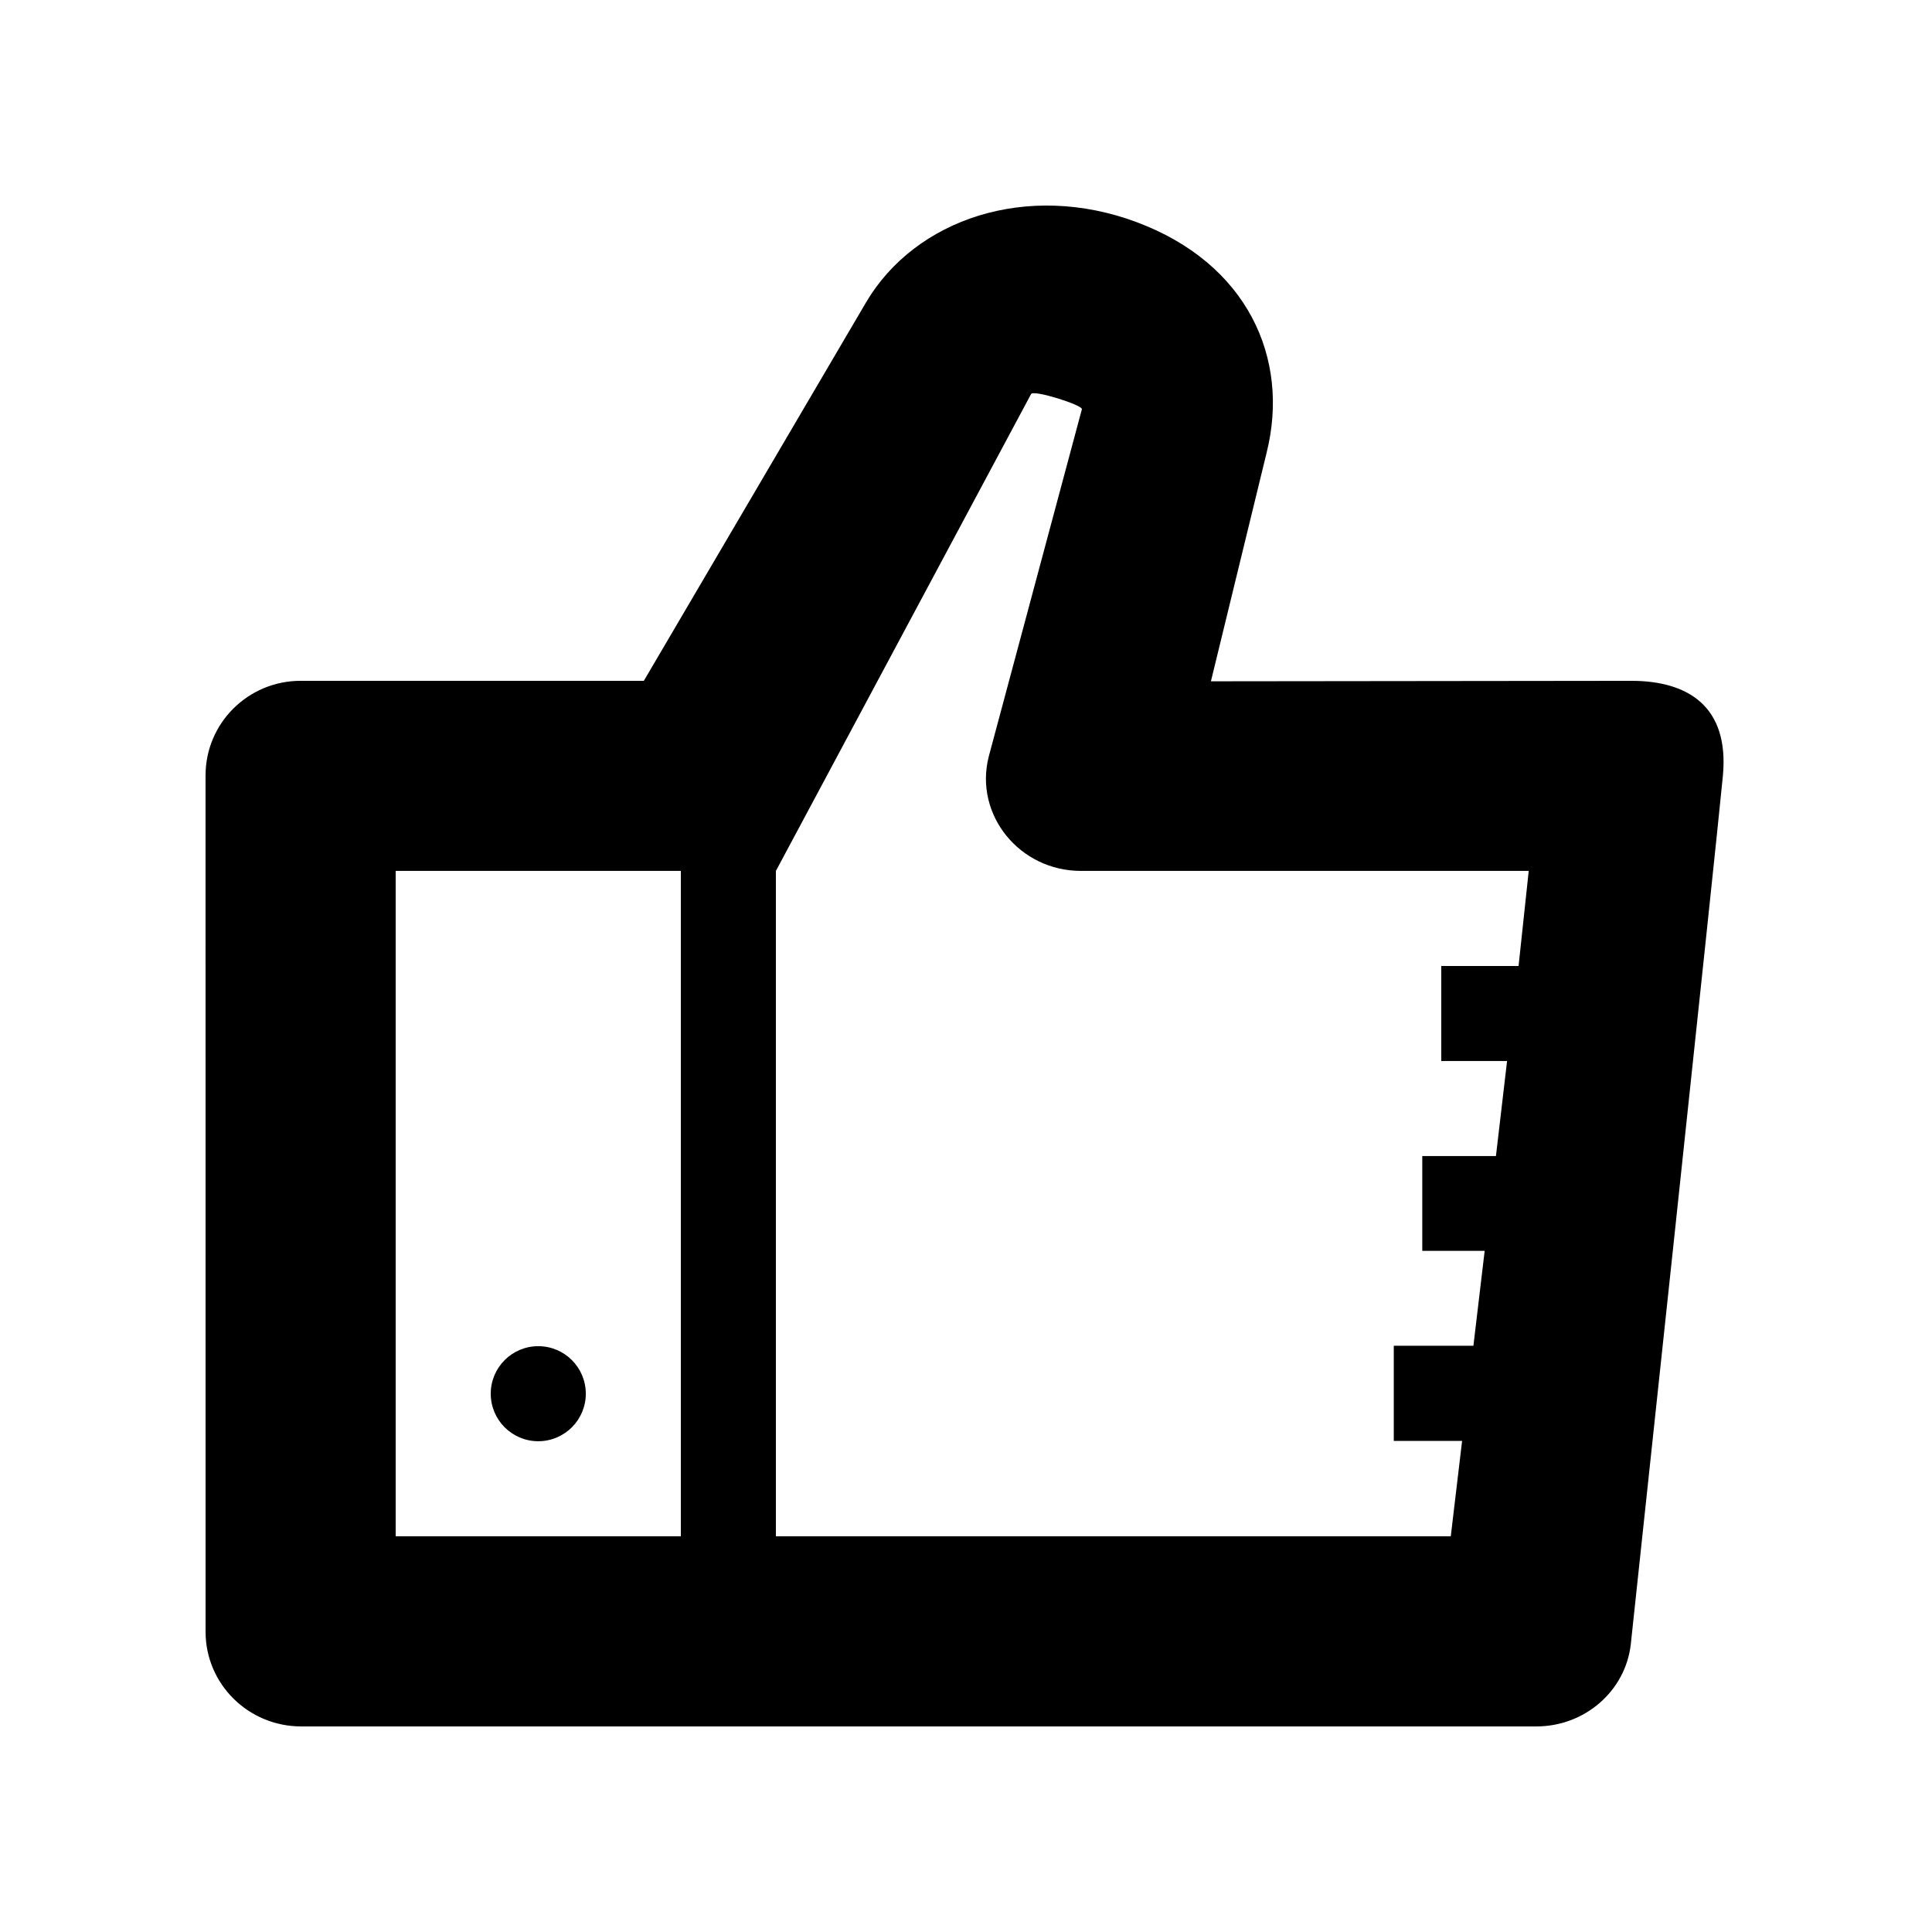 <?xml version="1.0" encoding="UTF-8"?>
<!-- Uploaded to: SVG Repo, www.svgrepo.com, Generator: SVG Repo Mixer Tools -->
<svg fill="#000000" width="800px" height="800px" version="1.1" viewBox="144 144 512 512" xmlns="http://www.w3.org/2000/svg">
 <path d="m198.48 576.44c0 13.852 11.332 25.082 25.359 25.082h327.3c12.832 0 23.617-9.371 25.035-21.754 0 0 22.672-211.74 24.406-230.15 1.734-18.406-9.238-25.191-24.254-25.191l-111.42 0.125 14.754-60.551c6.289-25.141-5.191-50.164-34.324-61.09-29.133-10.926-58.844-0.855-71.852 21.273l-58.859 100.24h-90.949c-13.922 0-25.203 11.207-25.203 25.082zm218.77-328.02c0.695-1.188 13.73 2.949 13.461 4.031l-24.703 92.121c-3.852 15.367 8.16 30.23 24.48 30.23h118.64l-2.691 25.191h-20.484v25.188h17.438l-2.953 25.191h-19.52v25.117h16.535l-2.984 25.148h-21.102v25.215h18.105l-3 25.281h-178.85v-176.33zm-168.39 126.38h75.57v176.33h-75.57zm37.785 151.14c6.957 0 12.598-5.637 12.598-12.594s-5.641-12.594-12.598-12.594-12.594 5.637-12.594 12.594 5.637 12.594 12.594 12.594z" fill-rule="evenodd"/>
</svg>